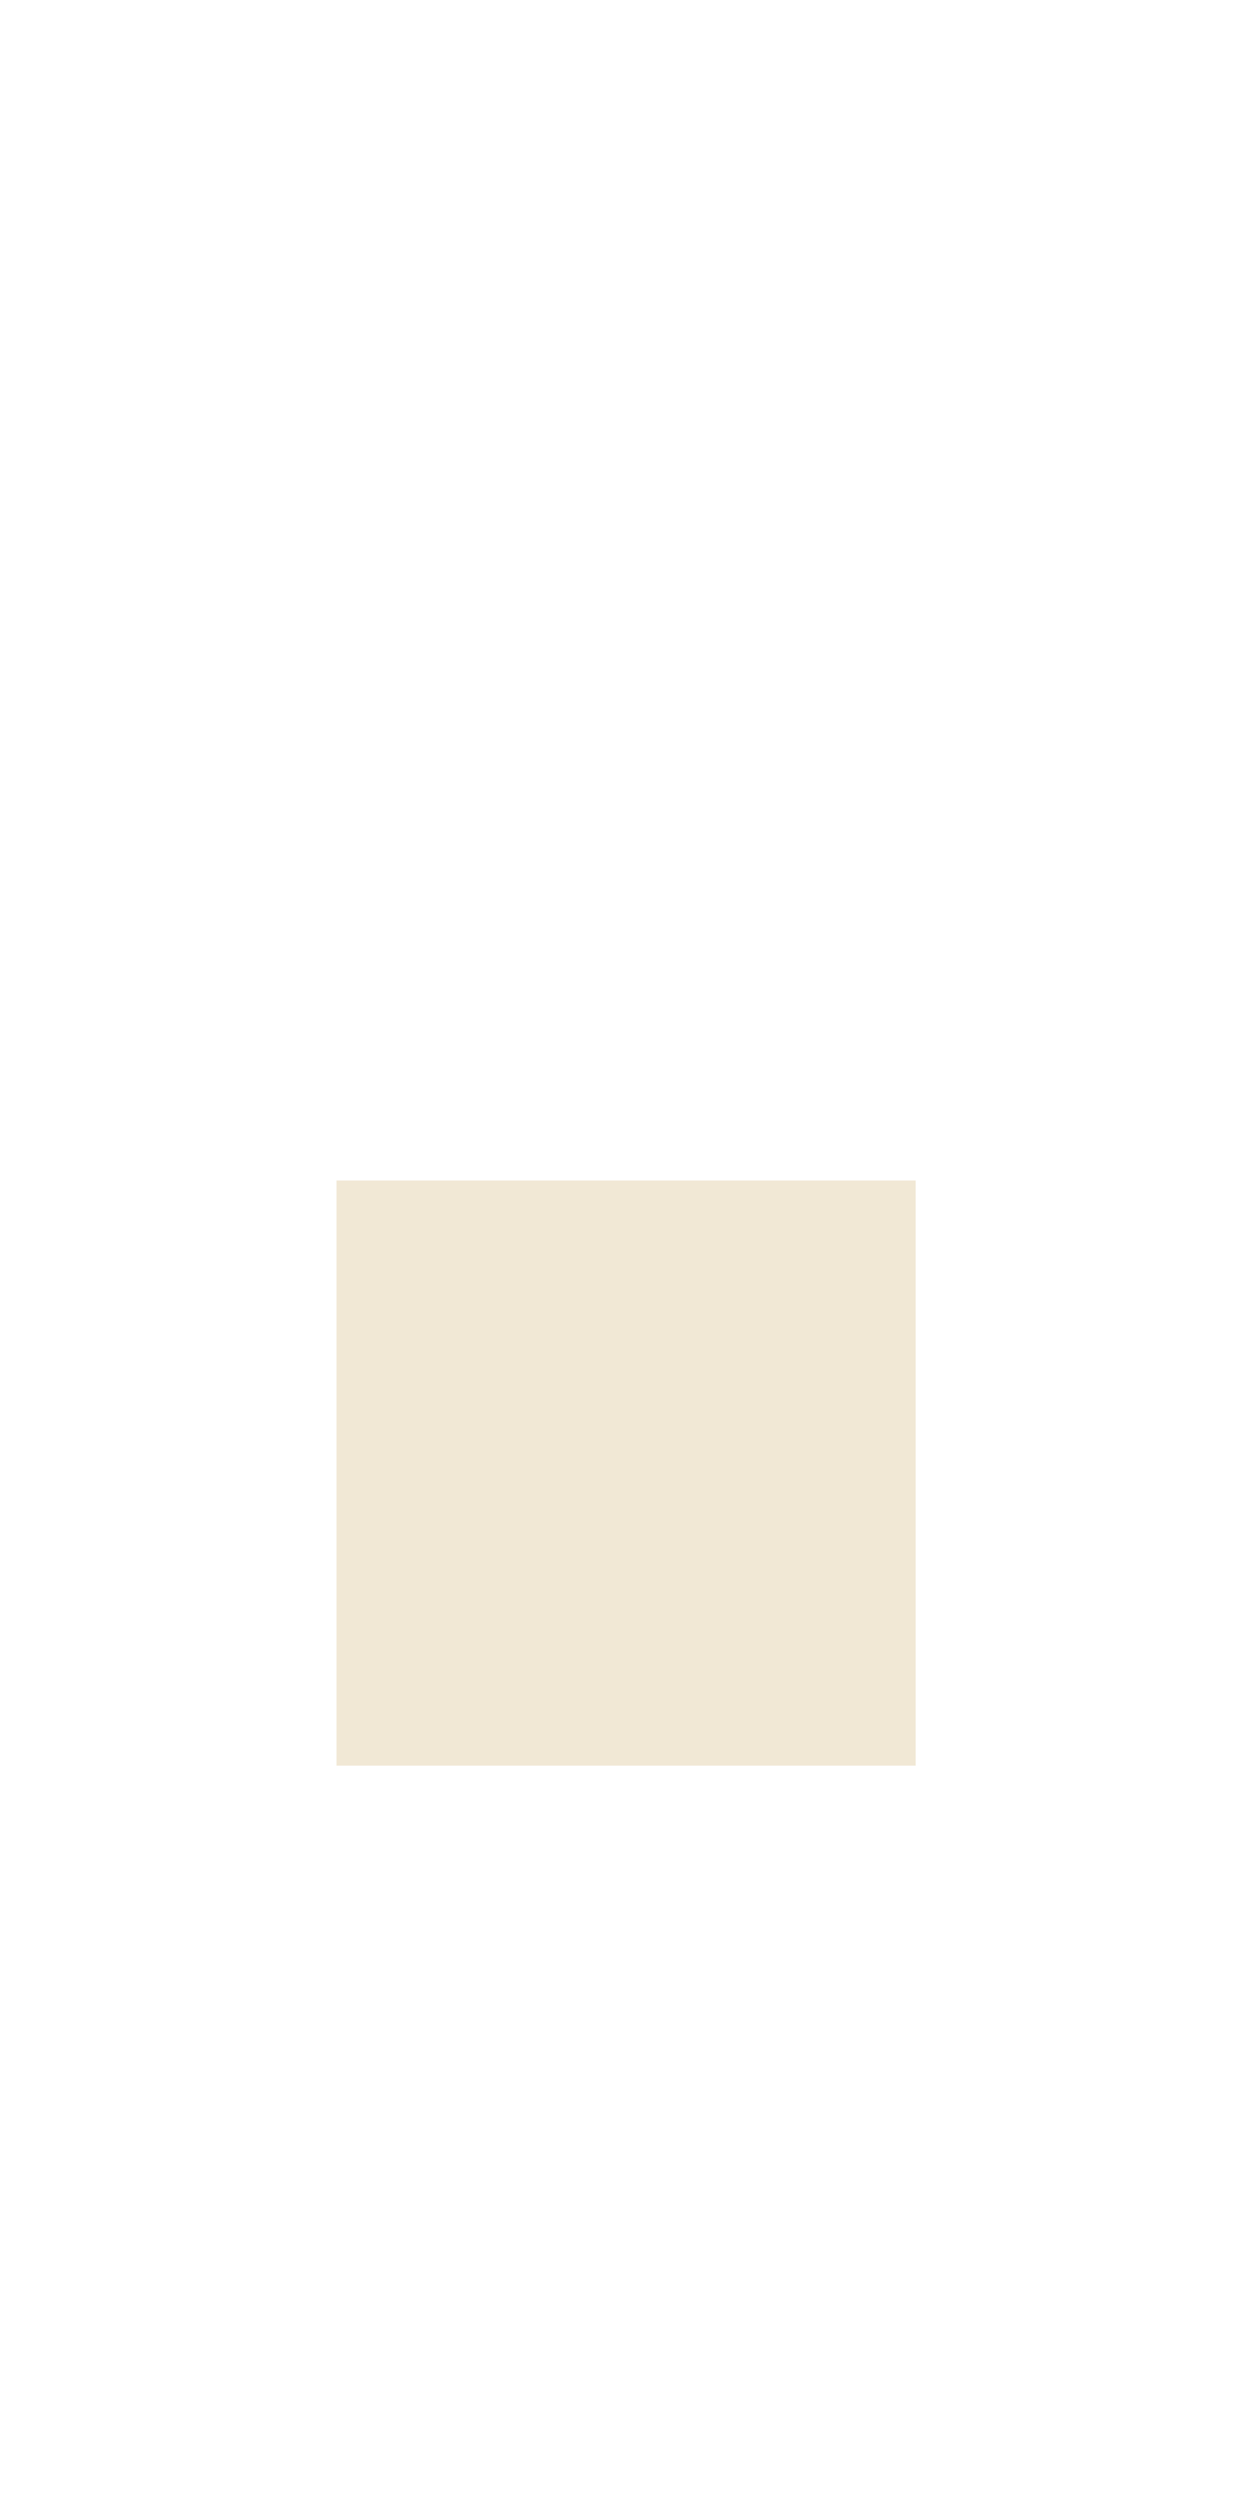 <?xml version="1.0" encoding="UTF-8"?> <svg xmlns="http://www.w3.org/2000/svg" xmlns:xlink="http://www.w3.org/1999/xlink" width="106px" height="213px" viewBox="0 0 106 213" style=""> <title>aroma</title> <desc>Created with Sketch.</desc> <defs></defs> <g id="LANDING" stroke="none" stroke-width="1" fill="none" fill-rule="evenodd"> <g id="Tablet_horizontal" transform="translate(-259, -1740)"> <g id="aroma" transform="translate(259.709, 1742.418)"> <path d="M33.291,88.882 L33.291,188.817 C33.291,199.586 42.021,208.317 52.791,208.317 L52.791,208.317 C63.56,208.317 72.291,199.586 72.291,188.817 L72.291,88.882" id="Path-30" stroke="#303030" stroke-width="3" stroke-linecap="round" stroke-linejoin="round" fill-rule="nonzero" class="plXetHhL_0"></path> <path d="M33.291,71.419 L33.291,19.5 C33.291,8.731 42.021,0 52.791,0 L52.791,0 C63.56,0 72.291,8.731 72.291,19.5 L72.291,71.419" id="Path-32" stroke="#303030" stroke-width="3" stroke-linecap="round" stroke-linejoin="round" fill-rule="nonzero" class="plXetHhL_1"></path> <path d="M29.726,75.582 L29.726,84.582 C29.726,86.239 31.069,87.582 32.726,87.582 L73.24,87.582 C74.896,87.582 76.24,86.239 76.24,84.582 L76.24,75.582 C76.24,73.925 74.896,72.582 73.24,72.582 L32.726,72.582 C31.069,72.582 29.726,73.925 29.726,75.582 Z" id="Path-71" stroke="#303030" stroke-width="3" stroke-linecap="round" stroke-linejoin="round" fill-rule="nonzero" class="plXetHhL_2"></path> <path id="Oval-4" stroke="#303030" stroke-linecap="round" stroke-linejoin="round" fill-rule="nonzero" d="M46.223,33.874A6.5,6.5 0,1,1 59.223,33.874A6.5,6.5 0,1,1 46.223,33.874" class="plXetHhL_3"></path> <path id="Oval-4" stroke="#303030" stroke-linecap="round" stroke-linejoin="round" fill-rule="nonzero" d="M51.716,33.874A1.007,1.007 0,1,1 53.73,33.874A1.007,1.007 0,1,1 51.716,33.874" class="plXetHhL_4"></path> <path id="Path-12" stroke="#C5A153" fill-opacity="0.24" fill="#C5A153" d="M27.966,98.17L77.314,98.17L77.314,148.029L27.966,148.029Z" class="plXetHhL_5"></path> <path id="Path-13" stroke="#C5A153" stroke-width="3" stroke-linecap="round" stroke-linejoin="round" d="M23.408,31.751L81.297,31.751L85.84,36.805L85.84,47.256L80.416,52.532L69.11,52.532L68.028,57.101L73.272,57.101L73.272,62.53L70.997,62.53L70.997,72.156L98.134,77.083L102.944,82.124L102.944,195.526L99.141,199.548L4.359,199.548L1.184,196.513L1.184,81.573L6.727,77.083L34.559,72.156L34.559,62.53L32.262,62.53L32.262,57.101L37.707,57.101L36.59,52.532L23.408,52.532L18.37,47.256L18.37,36.805Z" class="plXetHhL_6"></path> <path d="M0.743,196.146 L102.799,196.146" id="Path-14" stroke="#C5A153" class="plXetHhL_7"></path> <path id="Path-15" stroke="#C5A153" d="M95.865,199.677L98.036,196.124L98.036,84.629L95.208,81.543L9.476,81.543L6.32,84.629L6.32,196.124L7.915,199.098" class="plXetHhL_8"></path> <path d="M18.753,47.14 L85.512,47.14" id="Path-16" stroke="#C5A153" class="plXetHhL_9"></path> <path d="M18.711,37.009 L85.66,37.009" id="Path-17" stroke="#C5A153" class="plXetHhL_10"></path> <path id="Path-18" stroke="#C5A153" d="M26.276,32.187L23.573,36.953L23.573,47.583L26.276,52.608" class="plXetHhL_11"></path> <path id="Path-18" stroke="#C5A153" transform="translate(79.522, 42.121) scale(-1, 1) translate(-79.522, -42.121) " d="M80.874,31.911L78.17,36.676L78.17,47.306L80.874,52.331" class="plXetHhL_12"></path> <path d="M36.282,52.342 L68.998,52.342" id="Path-19" stroke="#C5A153" class="plXetHhL_13"></path> <path d="M37.445,57.382 L67.731,57.382" id="Path-20" stroke="#C5A153" class="plXetHhL_14"></path> <path d="M34.206,62.128 L71.47,62.128" id="Path-21" stroke="#C5A153" class="plXetHhL_15"></path> <path d="M34.524,72.332 L70.557,72.332" id="Path-22" stroke="#C5A153" class="plXetHhL_16"></path> <path id="Path-23" stroke="#C5A153" d="M7.268,77.505L9.127,81.636L5.951,85.135L1.272,81.636" class="plXetHhL_17"></path> <path id="Path-24" stroke="#C5A153" d="M97.669,77.372L94.95,81.278L98.301,84.878L102.646,82.269" class="plXetHhL_18"></path> </g> </g> </g> <style data-made-with="vivus-instant">.plXetHhL_0{stroke-dasharray:262 264;stroke-dashoffset:263;animation:plXetHhL_draw 2000ms linear 0ms forwards;}.plXetHhL_1{stroke-dasharray:166 168;stroke-dashoffset:167;animation:plXetHhL_draw 2000ms linear 55ms forwards;}.plXetHhL_2{stroke-dasharray:118 120;stroke-dashoffset:119;animation:plXetHhL_draw 2000ms linear 111ms forwards;}.plXetHhL_3{stroke-dasharray:41 43;stroke-dashoffset:42;animation:plXetHhL_draw 2000ms linear 166ms forwards;}.plXetHhL_4{stroke-dasharray:7 9;stroke-dashoffset:8;animation:plXetHhL_draw 2000ms linear 222ms forwards;}.plXetHhL_5{stroke-dasharray:199 201;stroke-dashoffset:200;animation:plXetHhL_draw 2000ms linear 277ms forwards;}.plXetHhL_6{stroke-dasharray:590 592;stroke-dashoffset:591;animation:plXetHhL_draw 2000ms linear 333ms forwards;}.plXetHhL_7{stroke-dasharray:103 105;stroke-dashoffset:104;animation:plXetHhL_draw 2000ms linear 388ms forwards;}.plXetHhL_8{stroke-dasharray:325 327;stroke-dashoffset:326;animation:plXetHhL_draw 2000ms linear 444ms forwards;}.plXetHhL_9{stroke-dasharray:67 69;stroke-dashoffset:68;animation:plXetHhL_draw 2000ms linear 500ms forwards;}.plXetHhL_10{stroke-dasharray:67 69;stroke-dashoffset:68;animation:plXetHhL_draw 2000ms linear 555ms forwards;}.plXetHhL_11{stroke-dasharray:22 24;stroke-dashoffset:23;animation:plXetHhL_draw 2000ms linear 611ms forwards;}.plXetHhL_12{stroke-dasharray:22 24;stroke-dashoffset:23;animation:plXetHhL_draw 2000ms linear 666ms forwards;}.plXetHhL_13{stroke-dasharray:33 35;stroke-dashoffset:34;animation:plXetHhL_draw 2000ms linear 722ms forwards;}.plXetHhL_14{stroke-dasharray:31 33;stroke-dashoffset:32;animation:plXetHhL_draw 2000ms linear 777ms forwards;}.plXetHhL_15{stroke-dasharray:38 40;stroke-dashoffset:39;animation:plXetHhL_draw 2000ms linear 833ms forwards;}.plXetHhL_16{stroke-dasharray:37 39;stroke-dashoffset:38;animation:plXetHhL_draw 2000ms linear 888ms forwards;}.plXetHhL_17{stroke-dasharray:16 18;stroke-dashoffset:17;animation:plXetHhL_draw 2000ms linear 944ms forwards;}.plXetHhL_18{stroke-dasharray:15 17;stroke-dashoffset:16;animation:plXetHhL_draw 2000ms linear 1000ms forwards;}@keyframes plXetHhL_draw{100%{stroke-dashoffset:0;}}@keyframes plXetHhL_fade{0%{stroke-opacity:1;}94.444%{stroke-opacity:1;}100%{stroke-opacity:0;}}</style> </svg> 